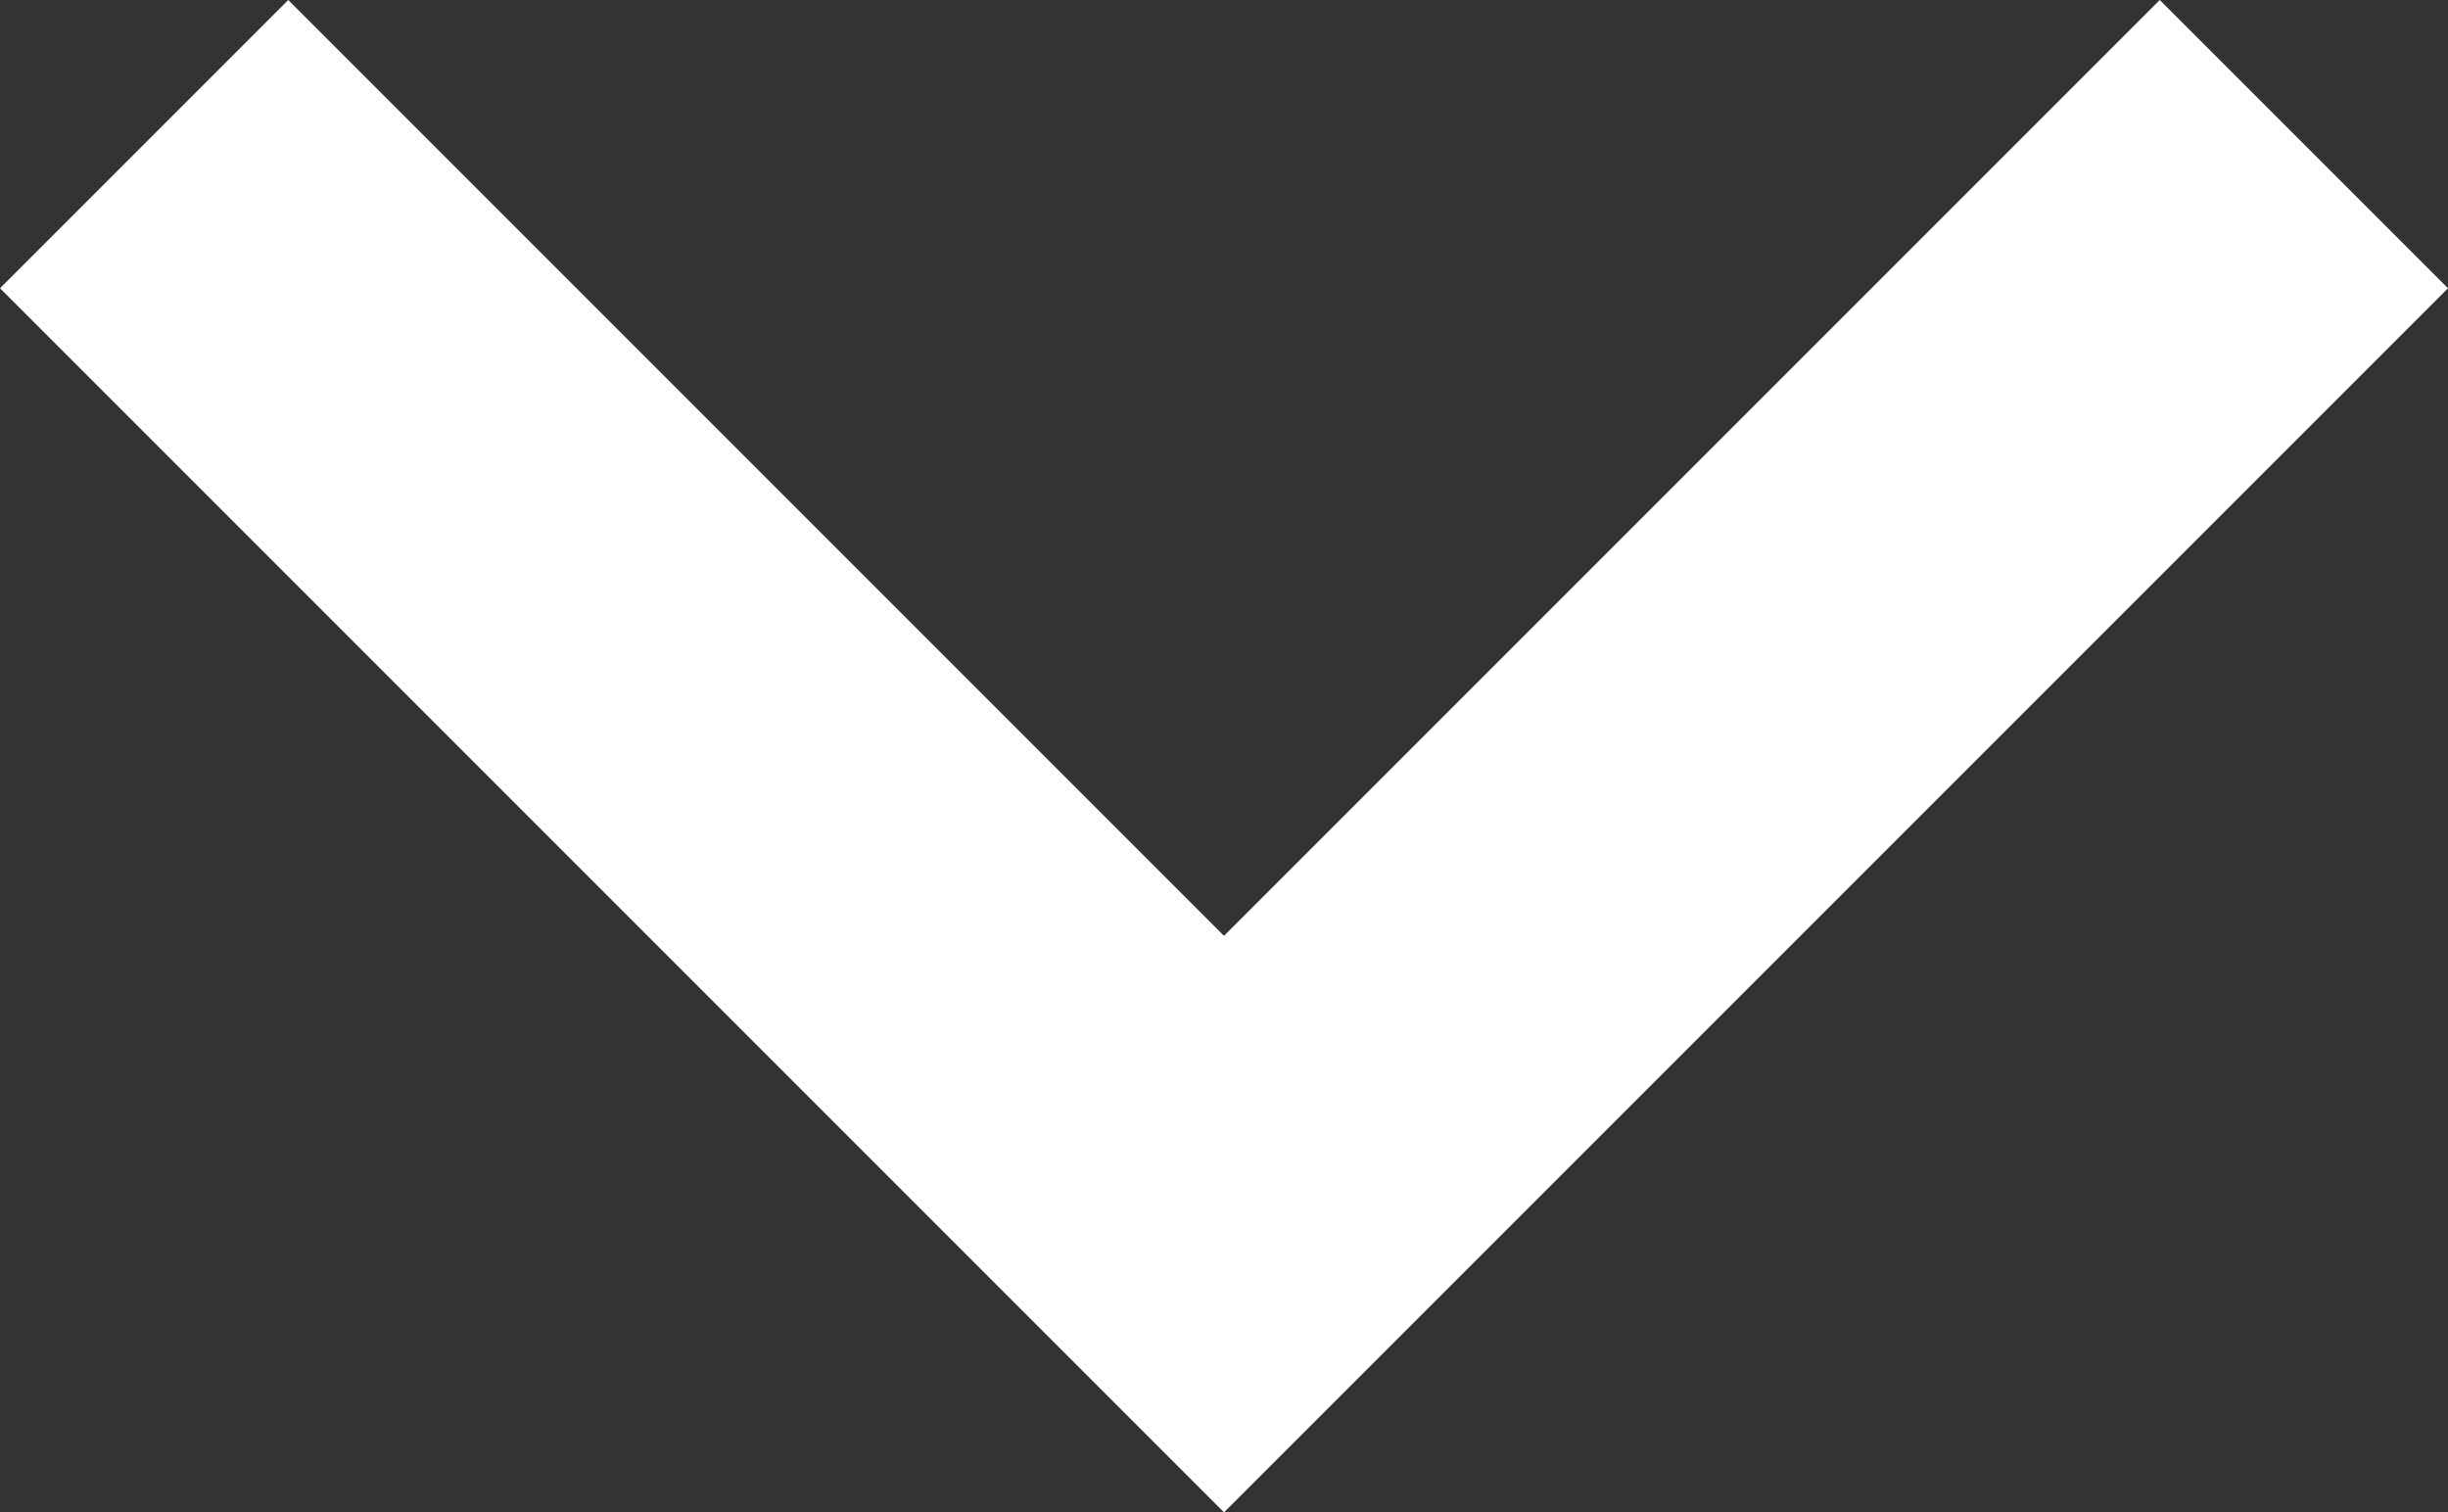 <?xml version="1.0" encoding="utf-8"?>
<!-- Generator: Adobe Illustrator 22.1.0, SVG Export Plug-In . SVG Version: 6.00 Build 0)  -->
<svg version="1.1" id="Ebene_1" xmlns="http://www.w3.org/2000/svg" xmlns:xlink="http://www.w3.org/1999/xlink" x="0px" y="0px"
	 viewBox="0 0 62 38.3" enable-background="new 0 0 62 38.3" xml:space="preserve">
<rect x="0" y="0" width="62" height="38.3" fill="#333333" stroke="none"/>
<path fill="#FFFFFF" d="M7.3,0L31,23.7L54.7,0L62,7.3l-31,31L0,7.3L7.3,0z"/>
</svg>
